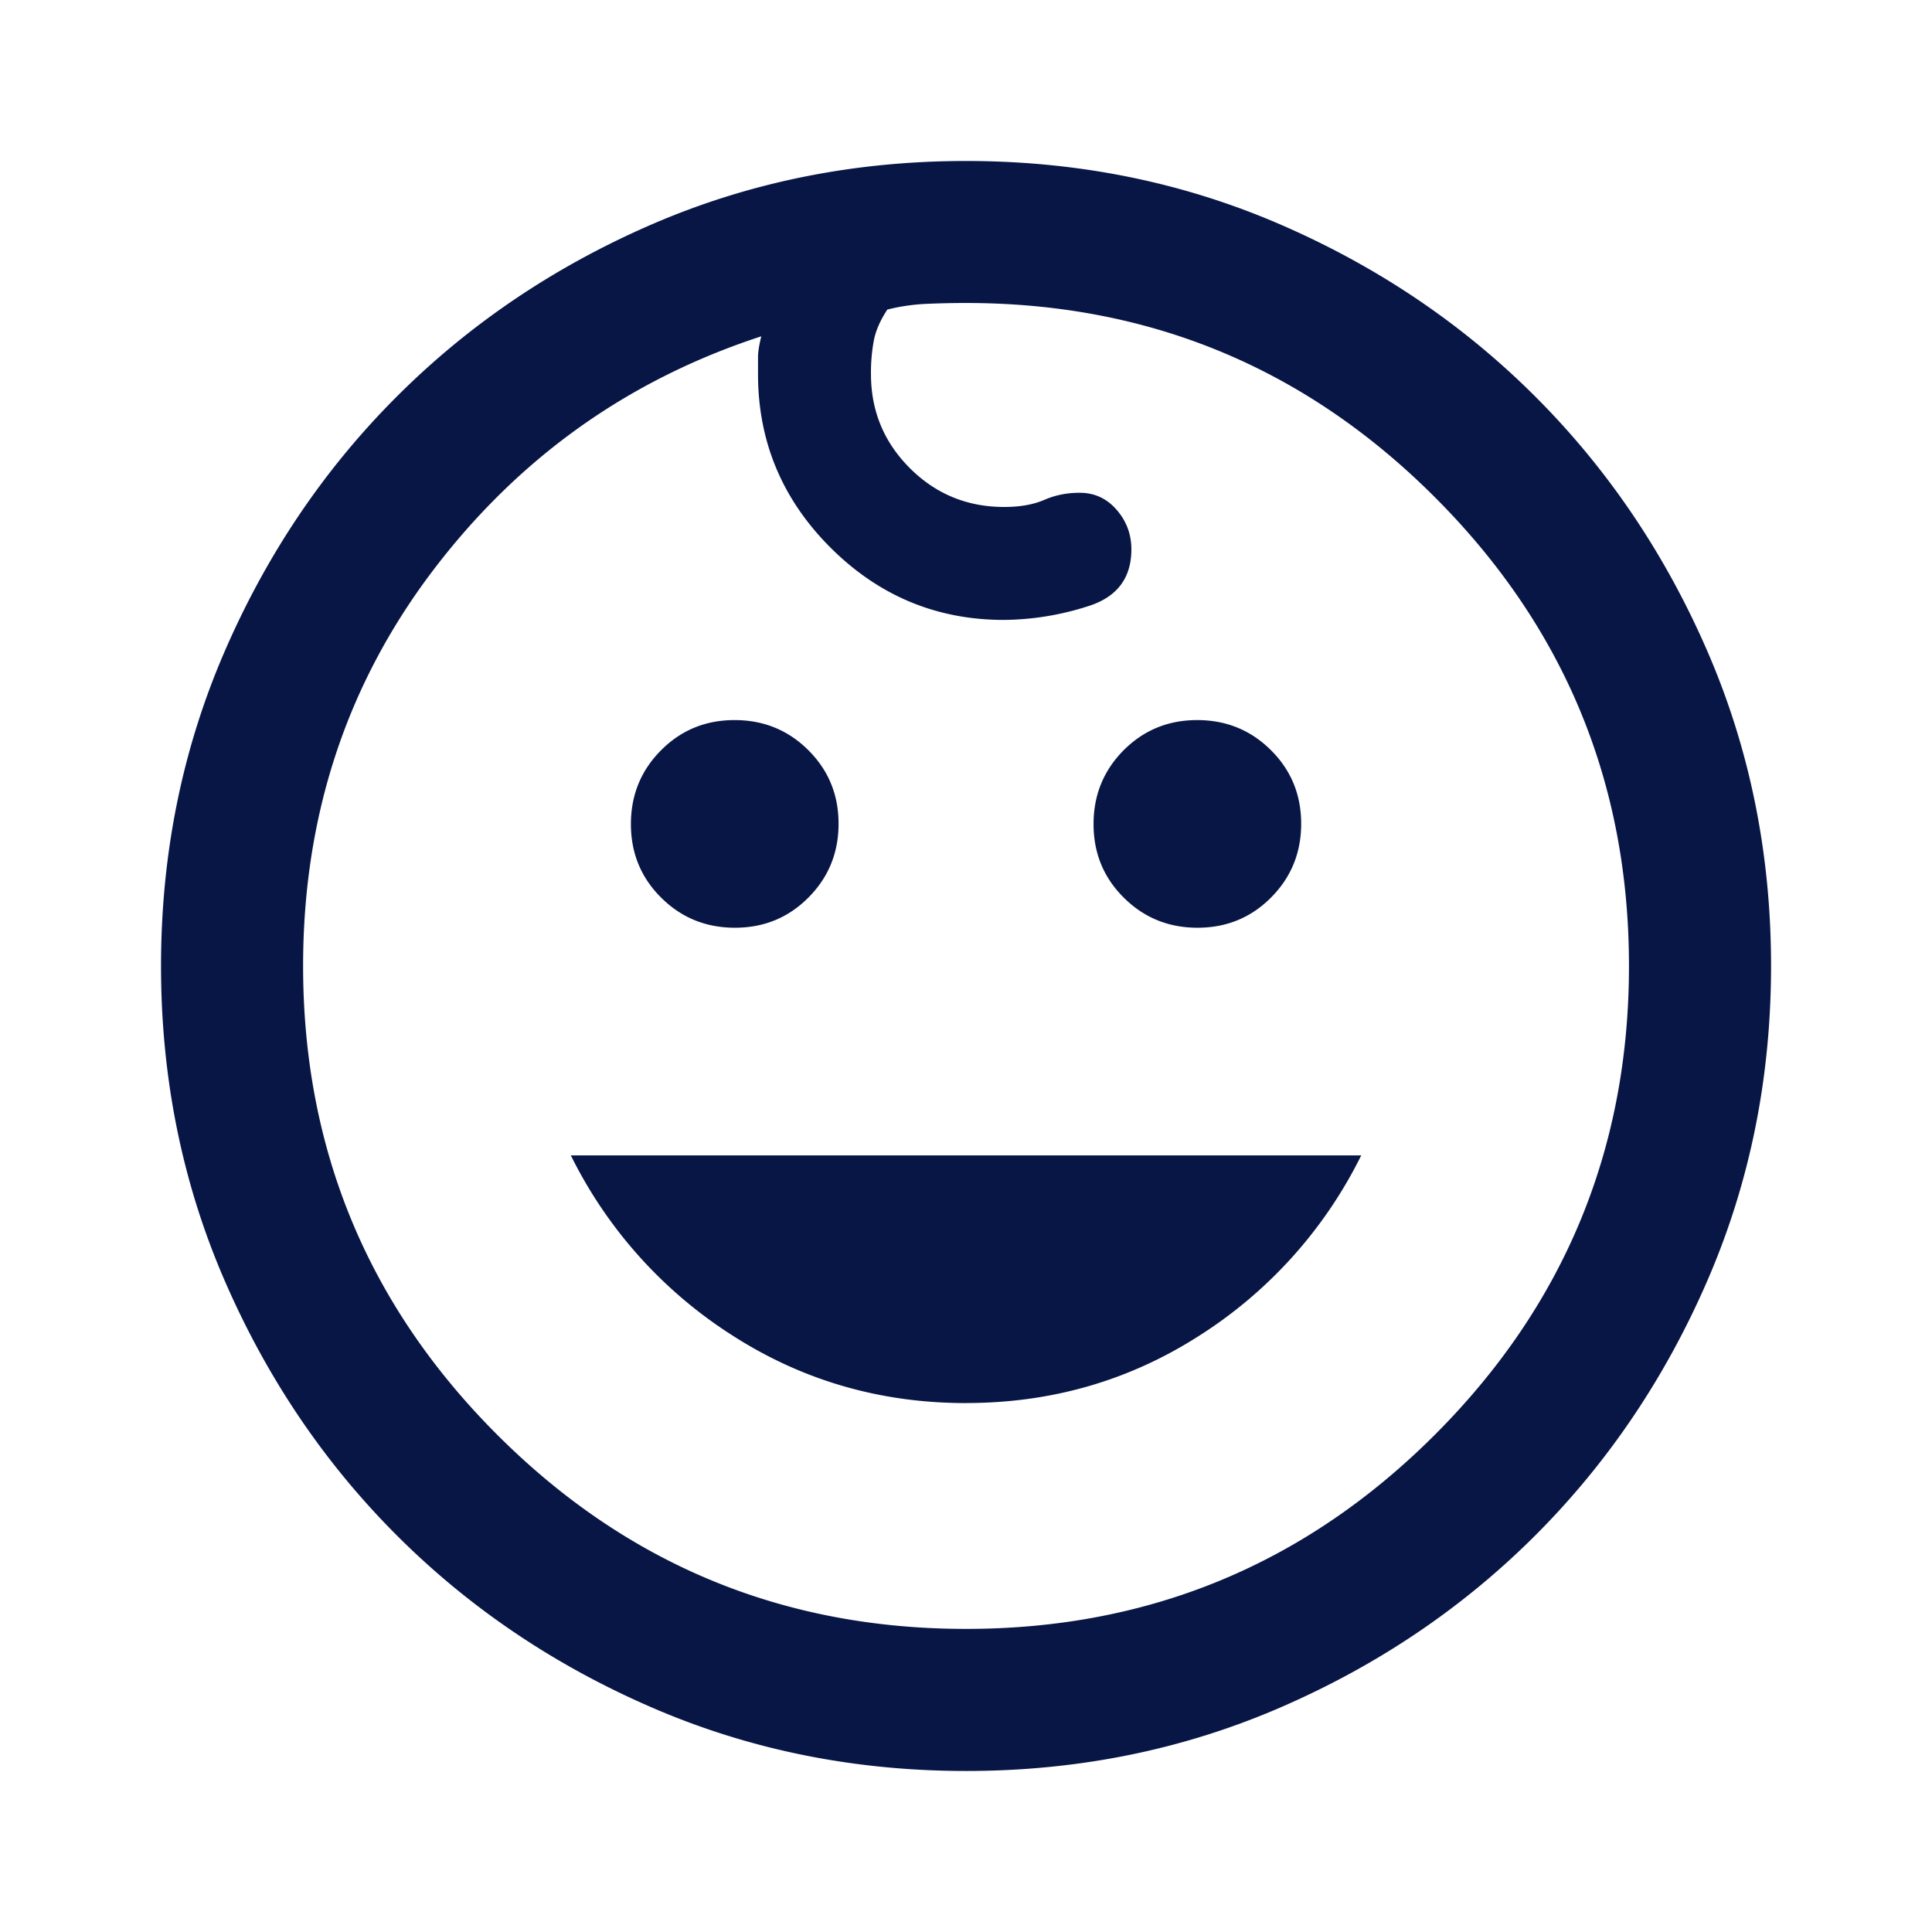 <svg xmlns="http://www.w3.org/2000/svg" width="52" height="52" fill="none"><mask id="a" width="52" height="52" x="0" y="0" maskUnits="userSpaceOnUse" style="mask-type:alpha"><path fill="#D9D9D9" d="M0 0h52v52H0z"/></mask><g mask="url(#a)"><path fill="#081646" d="M32.232 24.97c-.782 0-1.443-.27-1.985-.81-.543-.538-.814-1.198-.814-1.98 0-.78.27-1.442.808-1.985.54-.542 1.2-.814 1.981-.814.78 0 1.443.27 1.985.81.543.539.814 1.199.814 1.98 0 .78-.27 1.443-.81 1.985-.539.543-1.199.814-1.98.814Zm-12.452 0c-.78 0-1.442-.27-1.985-.81-.542-.538-.814-1.198-.814-1.98 0-.78.27-1.442.81-1.985.539-.542 1.199-.814 1.98-.814.781 0 1.443.27 1.985.81.542.539.814 1.199.814 1.98 0 .78-.27 1.443-.81 1.985-.538.543-1.199.814-1.98.814Zm6.221 12.794c-2.304 0-4.4-.607-6.289-1.821a12.096 12.096 0 0 1-4.348-4.846h21.274a12.097 12.097 0 0 1-4.348 4.846c-1.889 1.214-3.985 1.82-6.289 1.82Zm.001 9.902c-3.007 0-5.824-.569-8.451-1.706-2.628-1.137-4.919-2.683-6.873-4.637-1.955-1.955-3.5-4.245-4.638-6.871C4.903 31.825 4.334 29.008 4.334 26s.57-5.825 1.706-8.452c1.138-2.628 2.683-4.919 4.638-6.873 1.954-1.954 4.244-3.5 6.87-4.638C20.176 4.901 22.993 4.333 26 4.333c3.007 0 5.825.568 8.452 1.705 2.627 1.138 4.918 2.684 6.873 4.638 1.954 1.954 3.5 4.244 4.637 6.87 1.137 2.627 1.706 5.445 1.706 8.452 0 3.007-.569 5.825-1.706 8.452s-2.683 4.918-4.637 6.873c-1.955 1.954-4.245 3.5-6.871 4.637-2.627 1.137-5.444 1.706-8.452 1.706Zm0-3.824c4.927 0 9.133-1.742 12.617-5.225 3.483-3.484 5.225-7.69 5.225-12.618s-1.742-9.134-5.225-12.617C35.135 9.898 30.929 8.155 26 8.155c-.358 0-.717.008-1.075.024a5.234 5.234 0 0 0-1.042.153c-.19.287-.31.563-.363.828a4.717 4.717 0 0 0-.078.907c0 .99.348 1.834 1.046 2.532.697.697 1.544 1.046 2.54 1.046.425 0 .786-.064 1.08-.191.294-.128.611-.191.951-.191.398 0 .729.152.994.457.266.305.398.66.398 1.066 0 .779-.391 1.29-1.174 1.533a7.576 7.576 0 0 1-2.257.366c-1.814 0-3.37-.65-4.67-1.949-1.299-1.3-1.948-2.856-1.948-4.67v-.45c0-.141.03-.33.088-.564-3.607 1.177-6.565 3.293-8.872 6.35-2.306 3.06-3.46 6.591-3.46 10.598 0 4.928 1.742 9.134 5.226 12.618C16.866 42.1 21.072 43.842 26 43.842Z"/></g></svg>